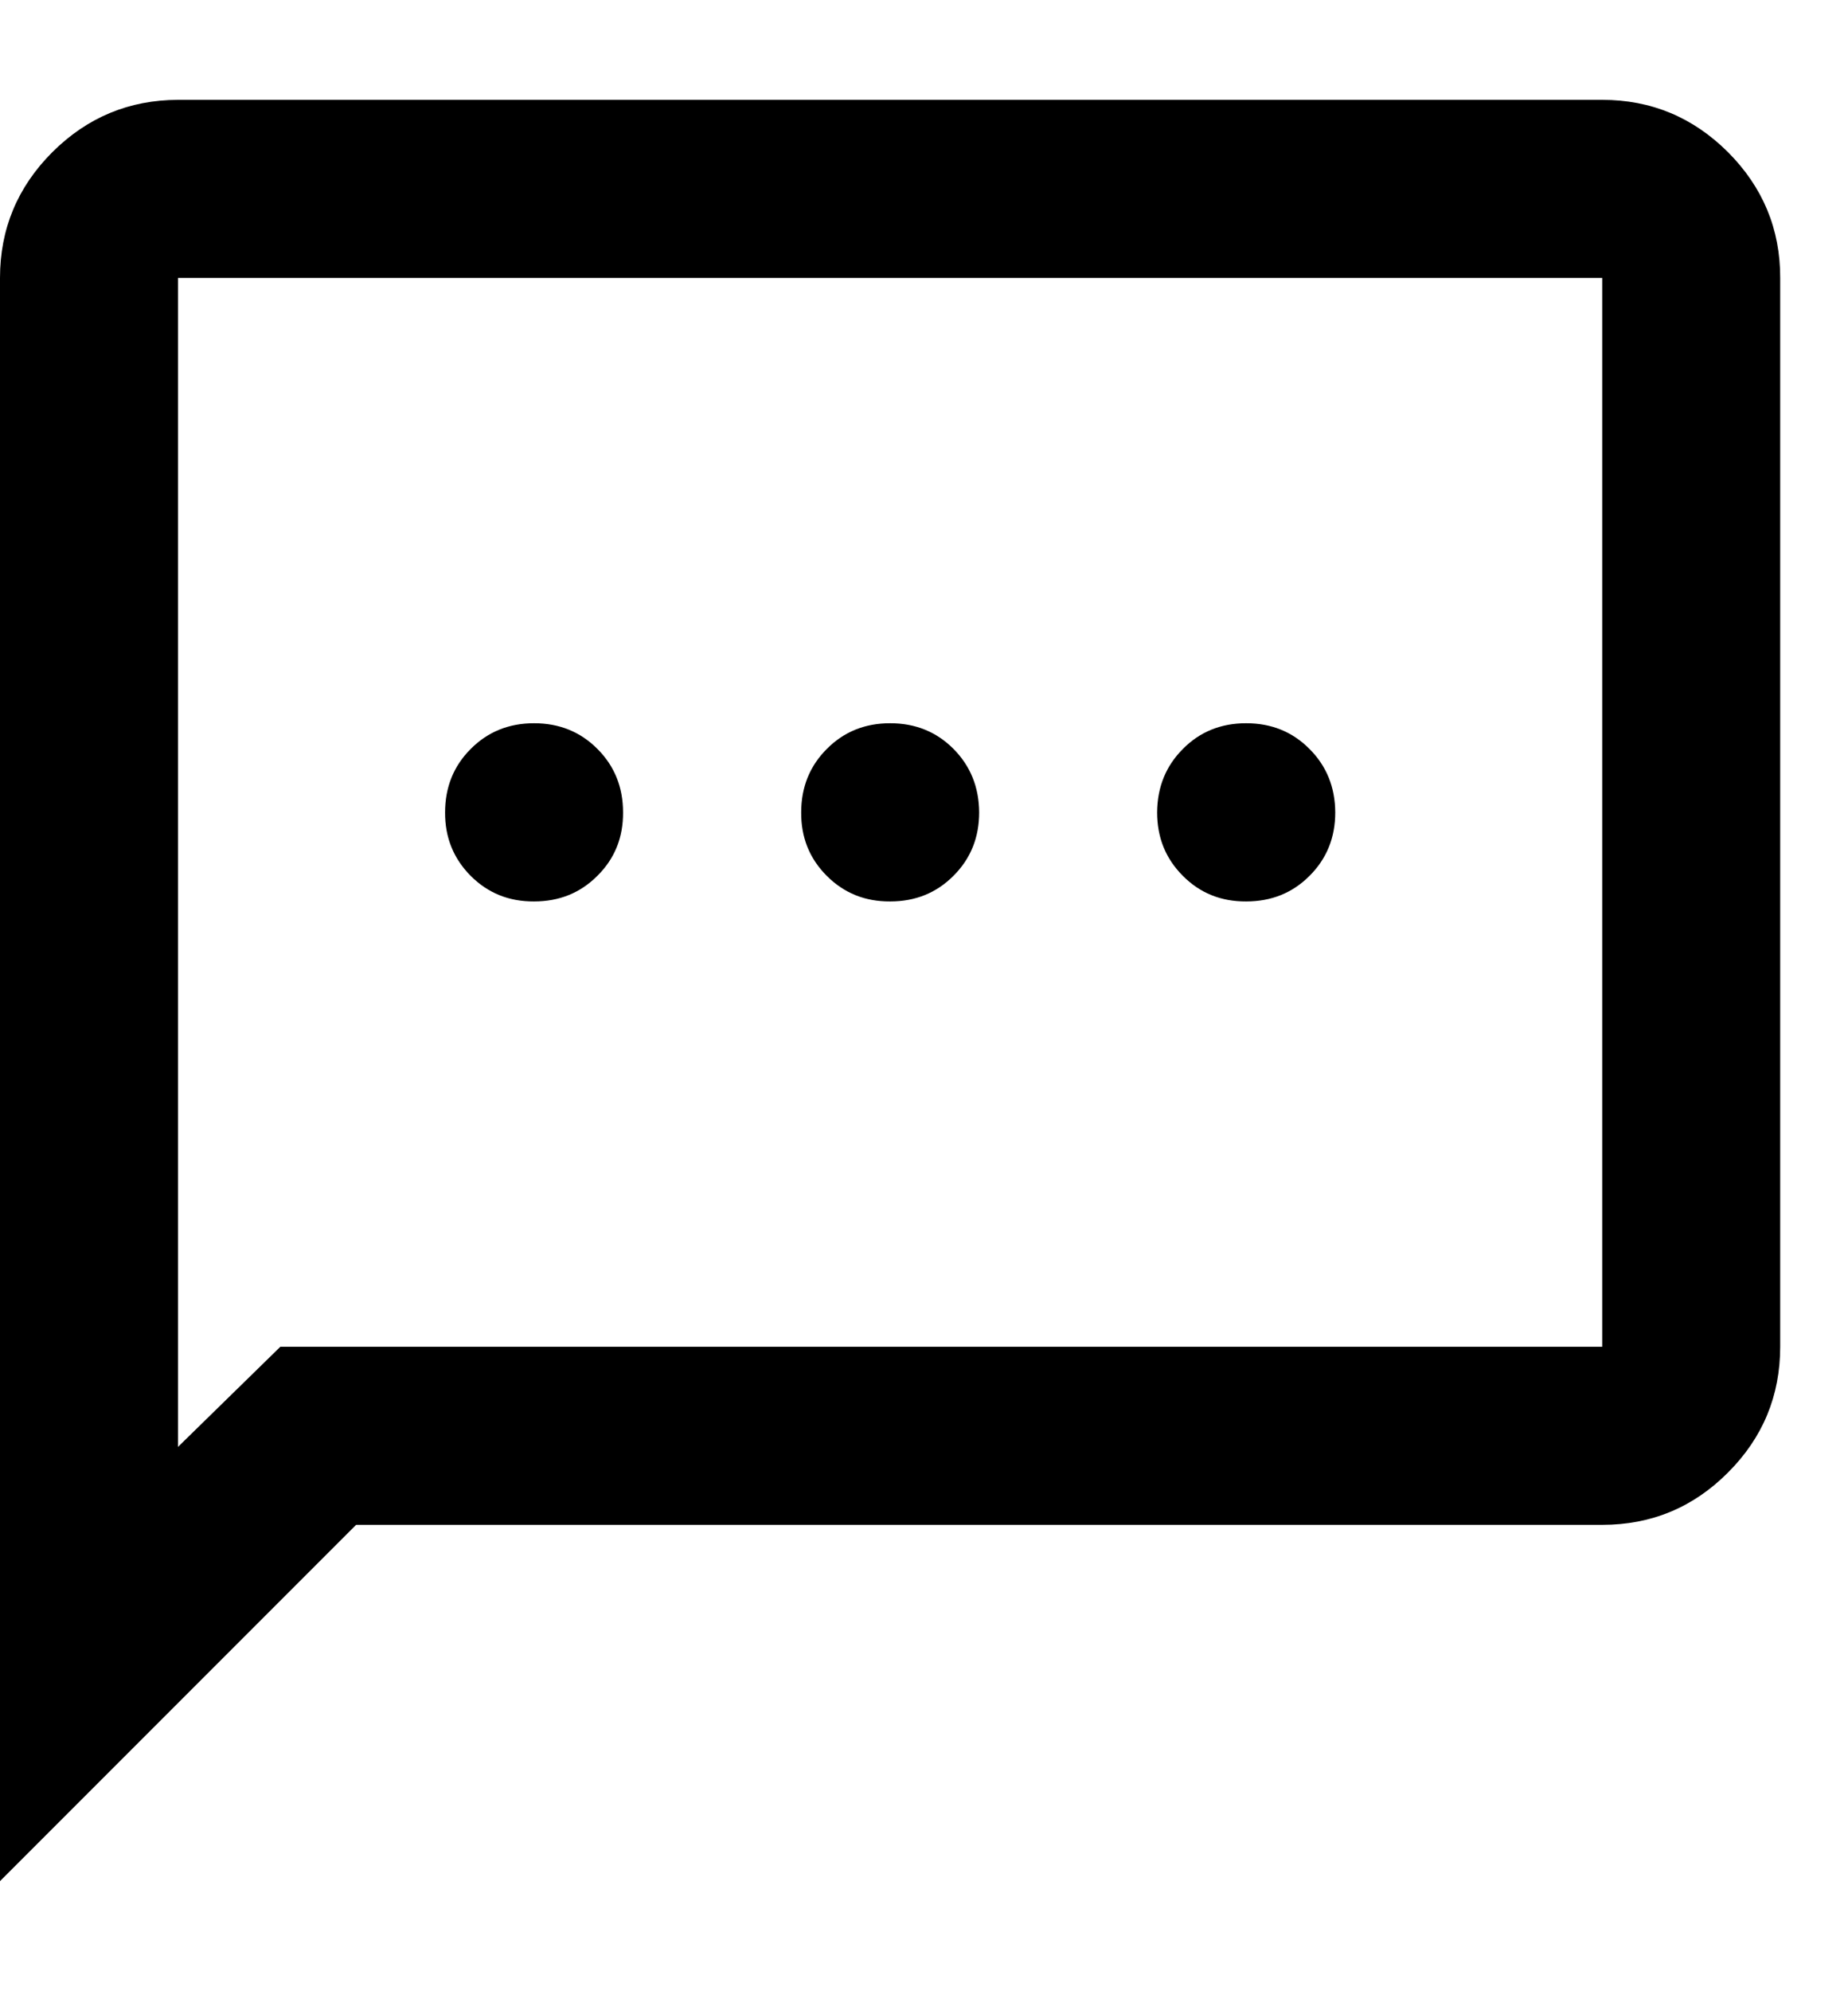 <svg width="13" height="14" viewBox="0 0 13 14" fill="none" xmlns="http://www.w3.org/2000/svg">
<path d="M3.757 6.338C3.934 6.338 4.083 6.278 4.203 6.157C4.324 6.037 4.384 5.889 4.383 5.712C4.383 5.535 4.323 5.386 4.203 5.266C4.083 5.145 3.934 5.085 3.757 5.085C3.58 5.085 3.431 5.145 3.311 5.266C3.191 5.386 3.131 5.535 3.131 5.712C3.13 5.889 3.191 6.037 3.311 6.158C3.432 6.279 3.58 6.339 3.757 6.338ZM6.262 6.338C6.439 6.338 6.588 6.278 6.708 6.157C6.828 6.037 6.888 5.889 6.888 5.712C6.887 5.535 6.827 5.386 6.708 5.266C6.588 5.145 6.439 5.085 6.262 5.085C6.084 5.085 5.936 5.145 5.816 5.266C5.696 5.386 5.636 5.535 5.636 5.712C5.635 5.889 5.695 6.037 5.816 6.158C5.937 6.279 6.085 6.339 6.262 6.338ZM8.766 6.338C8.944 6.338 9.093 6.278 9.213 6.157C9.333 6.037 9.393 5.889 9.393 5.712C9.392 5.535 9.332 5.386 9.212 5.266C9.092 5.145 8.944 5.085 8.766 5.085C8.589 5.085 8.44 5.145 8.321 5.266C8.201 5.386 8.141 5.535 8.14 5.712C8.14 5.889 8.2 6.037 8.321 6.158C8.441 6.279 8.59 6.339 8.766 6.338ZM0 13.226V1.954C0 1.61 0.123 1.315 0.368 1.07C0.614 0.825 0.908 0.703 1.252 0.702H11.271C11.616 0.702 11.91 0.825 12.156 1.07C12.401 1.316 12.524 1.611 12.523 1.954V9.469C12.523 9.813 12.401 10.108 12.156 10.353C11.911 10.599 11.616 10.721 11.271 10.721H2.505L0 13.226ZM1.972 9.469H11.271V1.954H1.252V10.173L1.972 9.469Z" fill="black"/>
</svg>
